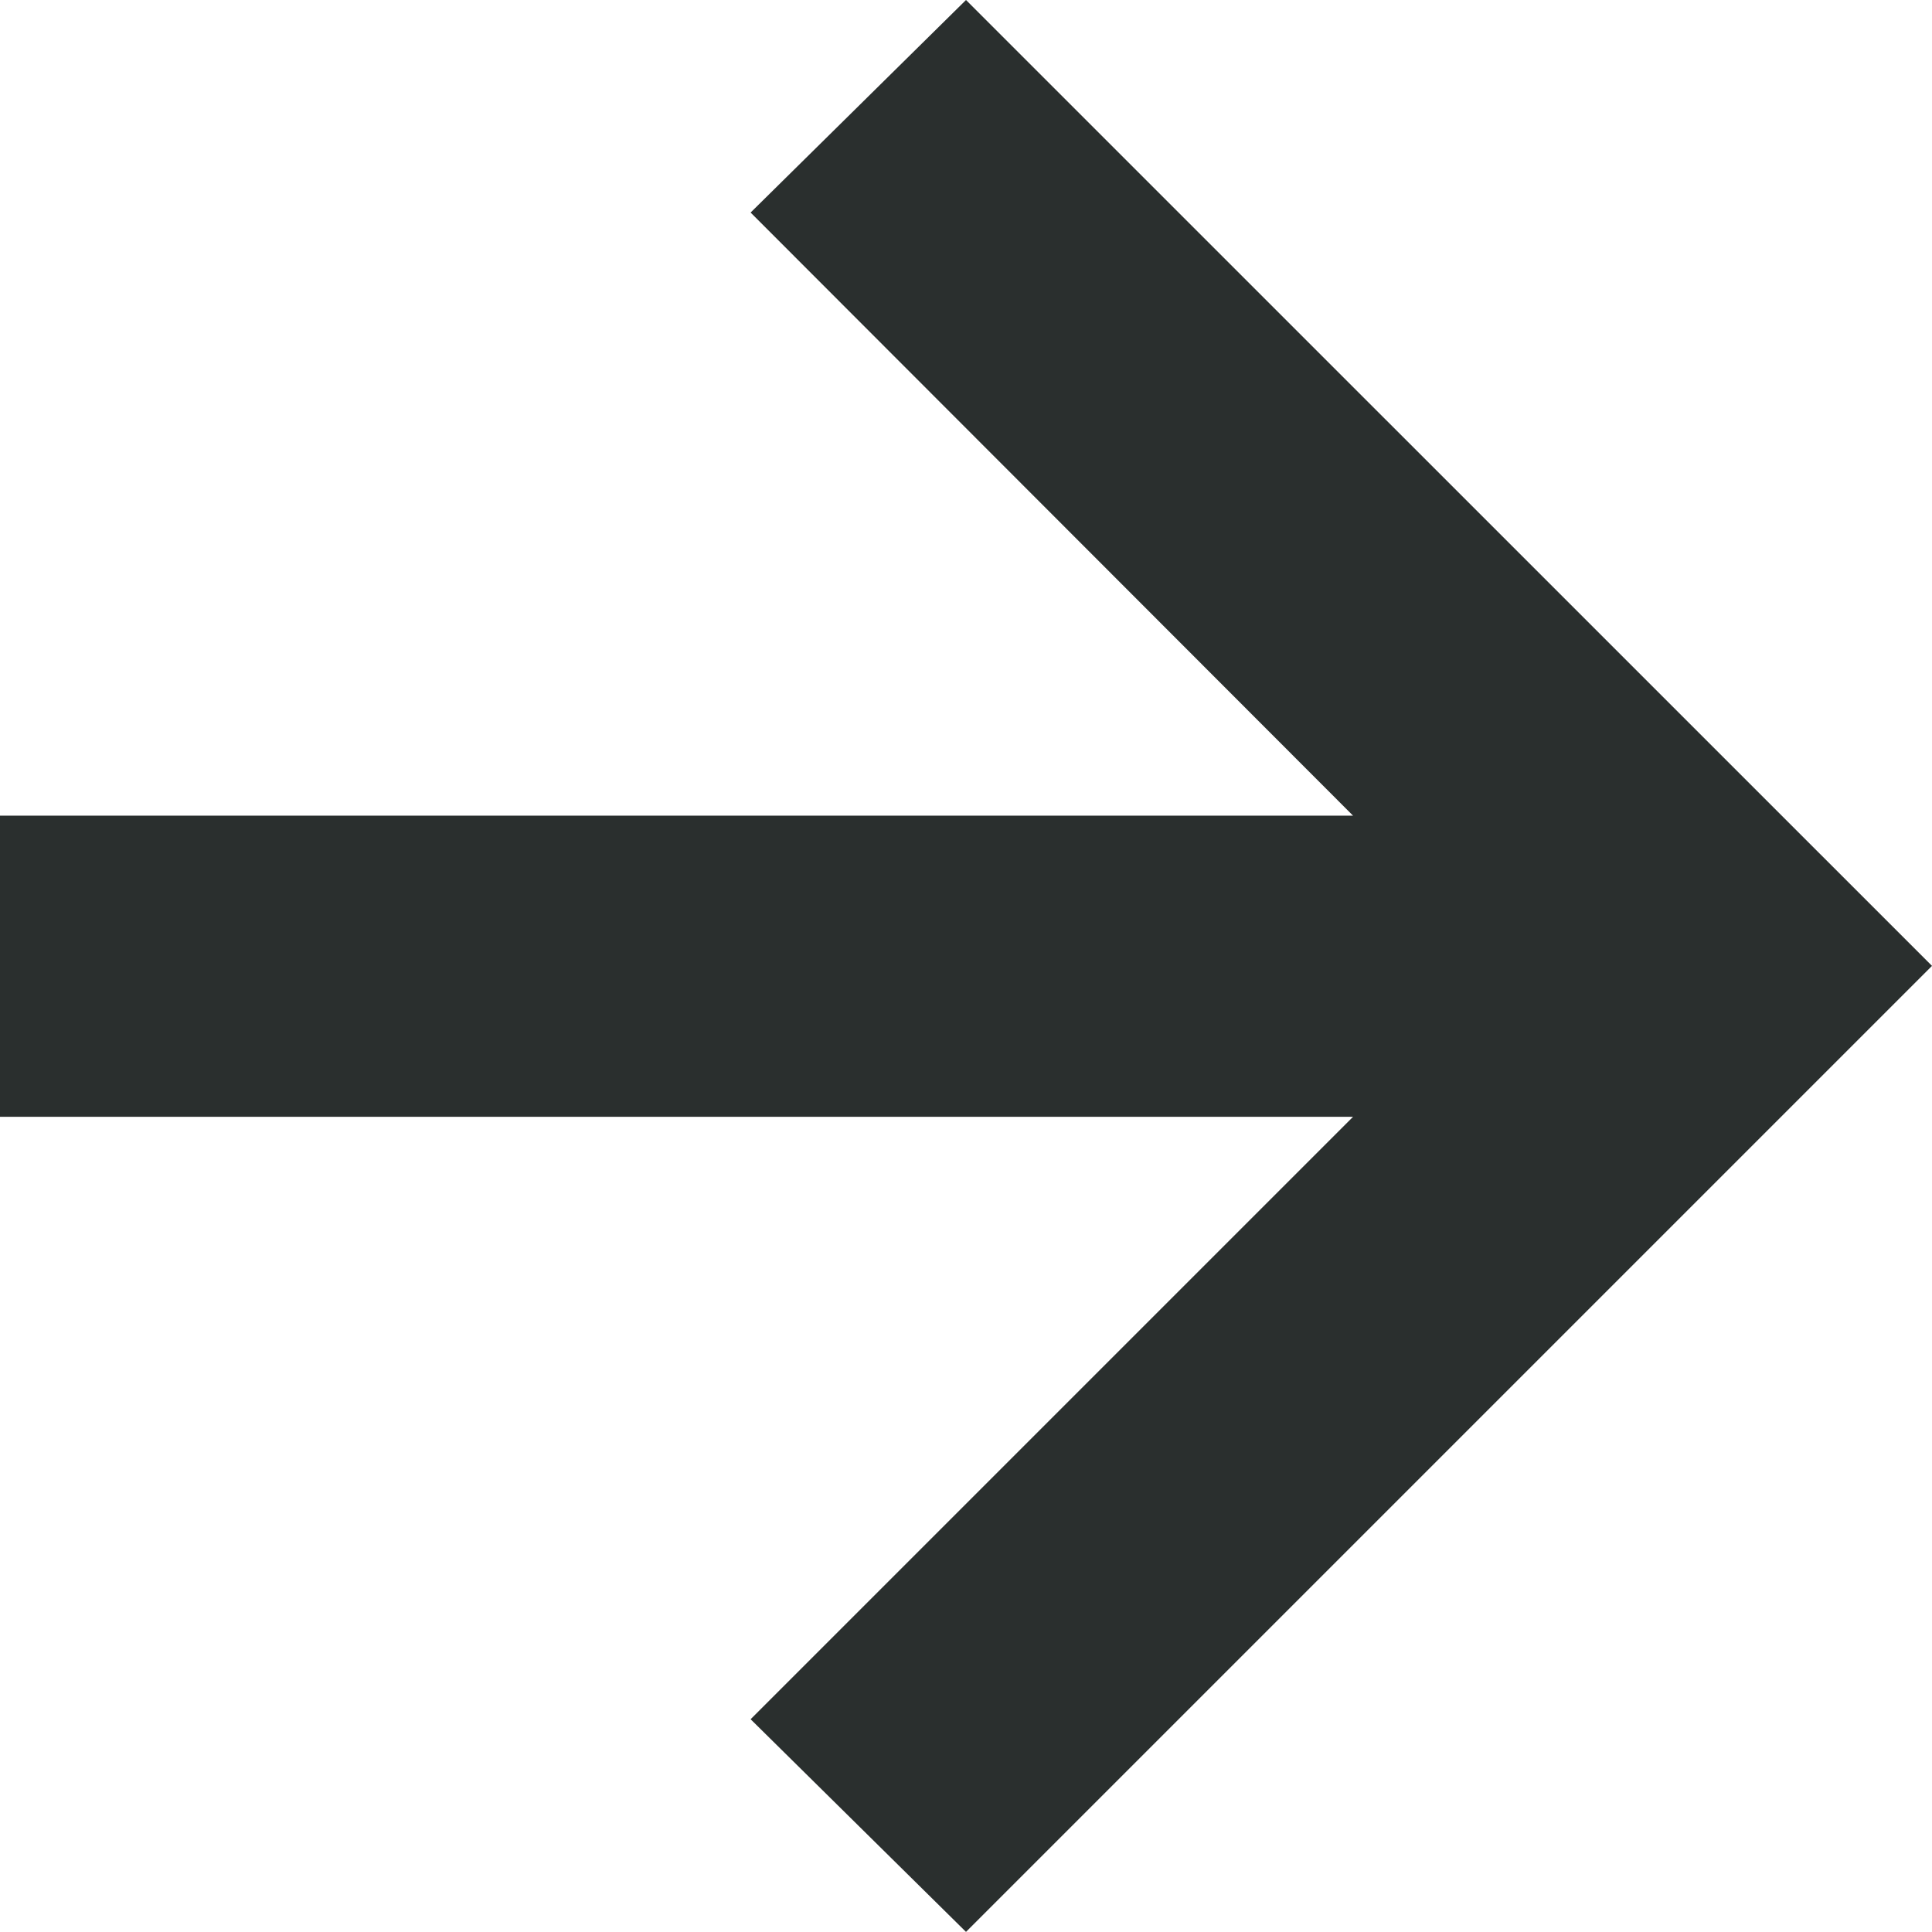<svg xmlns="http://www.w3.org/2000/svg" width="16.962" height="16.961" viewBox="0 0 16.962 16.961">
  <path id="Tracé_4" data-name="Tracé 4" d="M8.481,0,0,8.481l8.481,8.48,1.891-1.866L5.083,9.8H16.962V7.156H5.083l5.289-5.289Z" transform="translate(16.962 16.961) rotate(180)" fill="#2a2f2e"/>
</svg>
